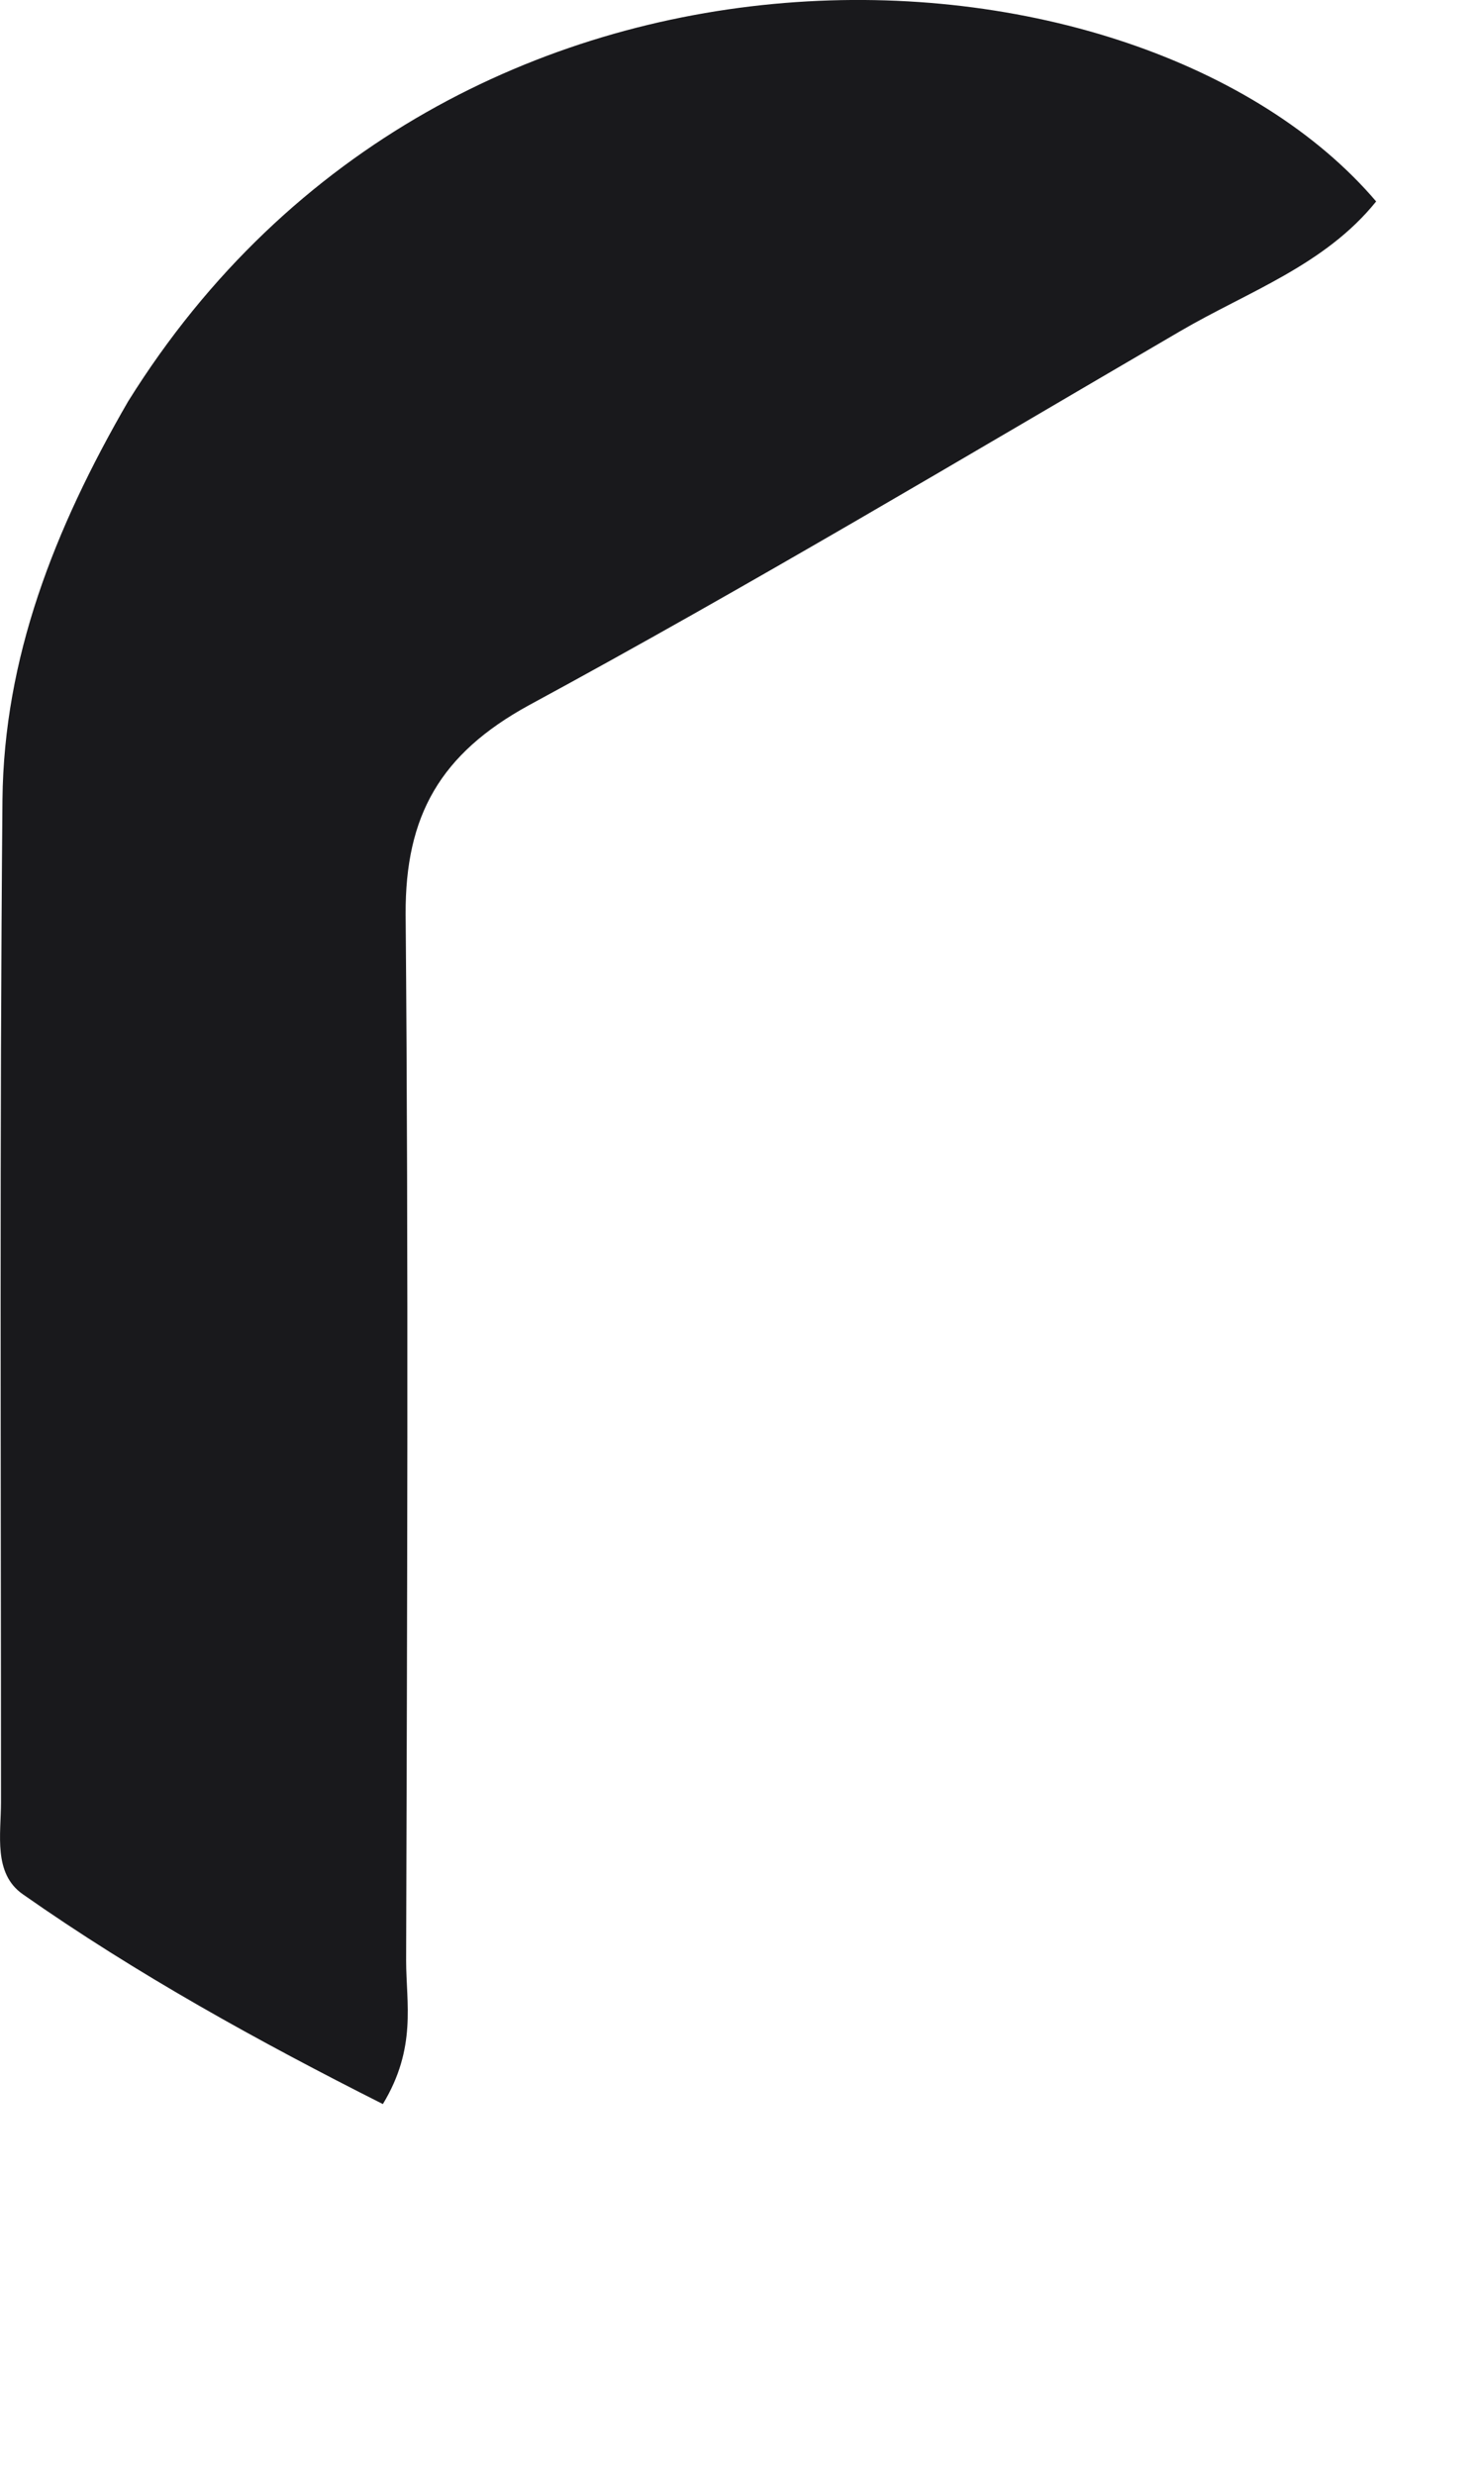 <?xml version="1.0" encoding="utf-8"?>
<svg xmlns="http://www.w3.org/2000/svg" fill="none" height="100%" overflow="visible" preserveAspectRatio="none" style="display: block;" viewBox="0 0 3 5" width="100%">
<path d="M0.259 0.811C0.912 -0.237 2.304 -0.153 2.782 0.407C2.678 0.536 2.523 0.589 2.386 0.669C1.949 0.924 1.514 1.184 1.069 1.425C0.89 1.523 0.819 1.648 0.82 1.847C0.826 2.551 0.823 3.256 0.821 3.961C0.821 4.047 0.843 4.137 0.774 4.251C0.524 4.125 0.277 3.989 0.046 3.827C-0.014 3.785 0.002 3.706 0.002 3.641C0.002 2.966 -0.001 2.291 0.005 1.615C0.008 1.33 0.109 1.07 0.259 0.811V0.811Z" fill="#19191C" id="Vector"/>
</svg>